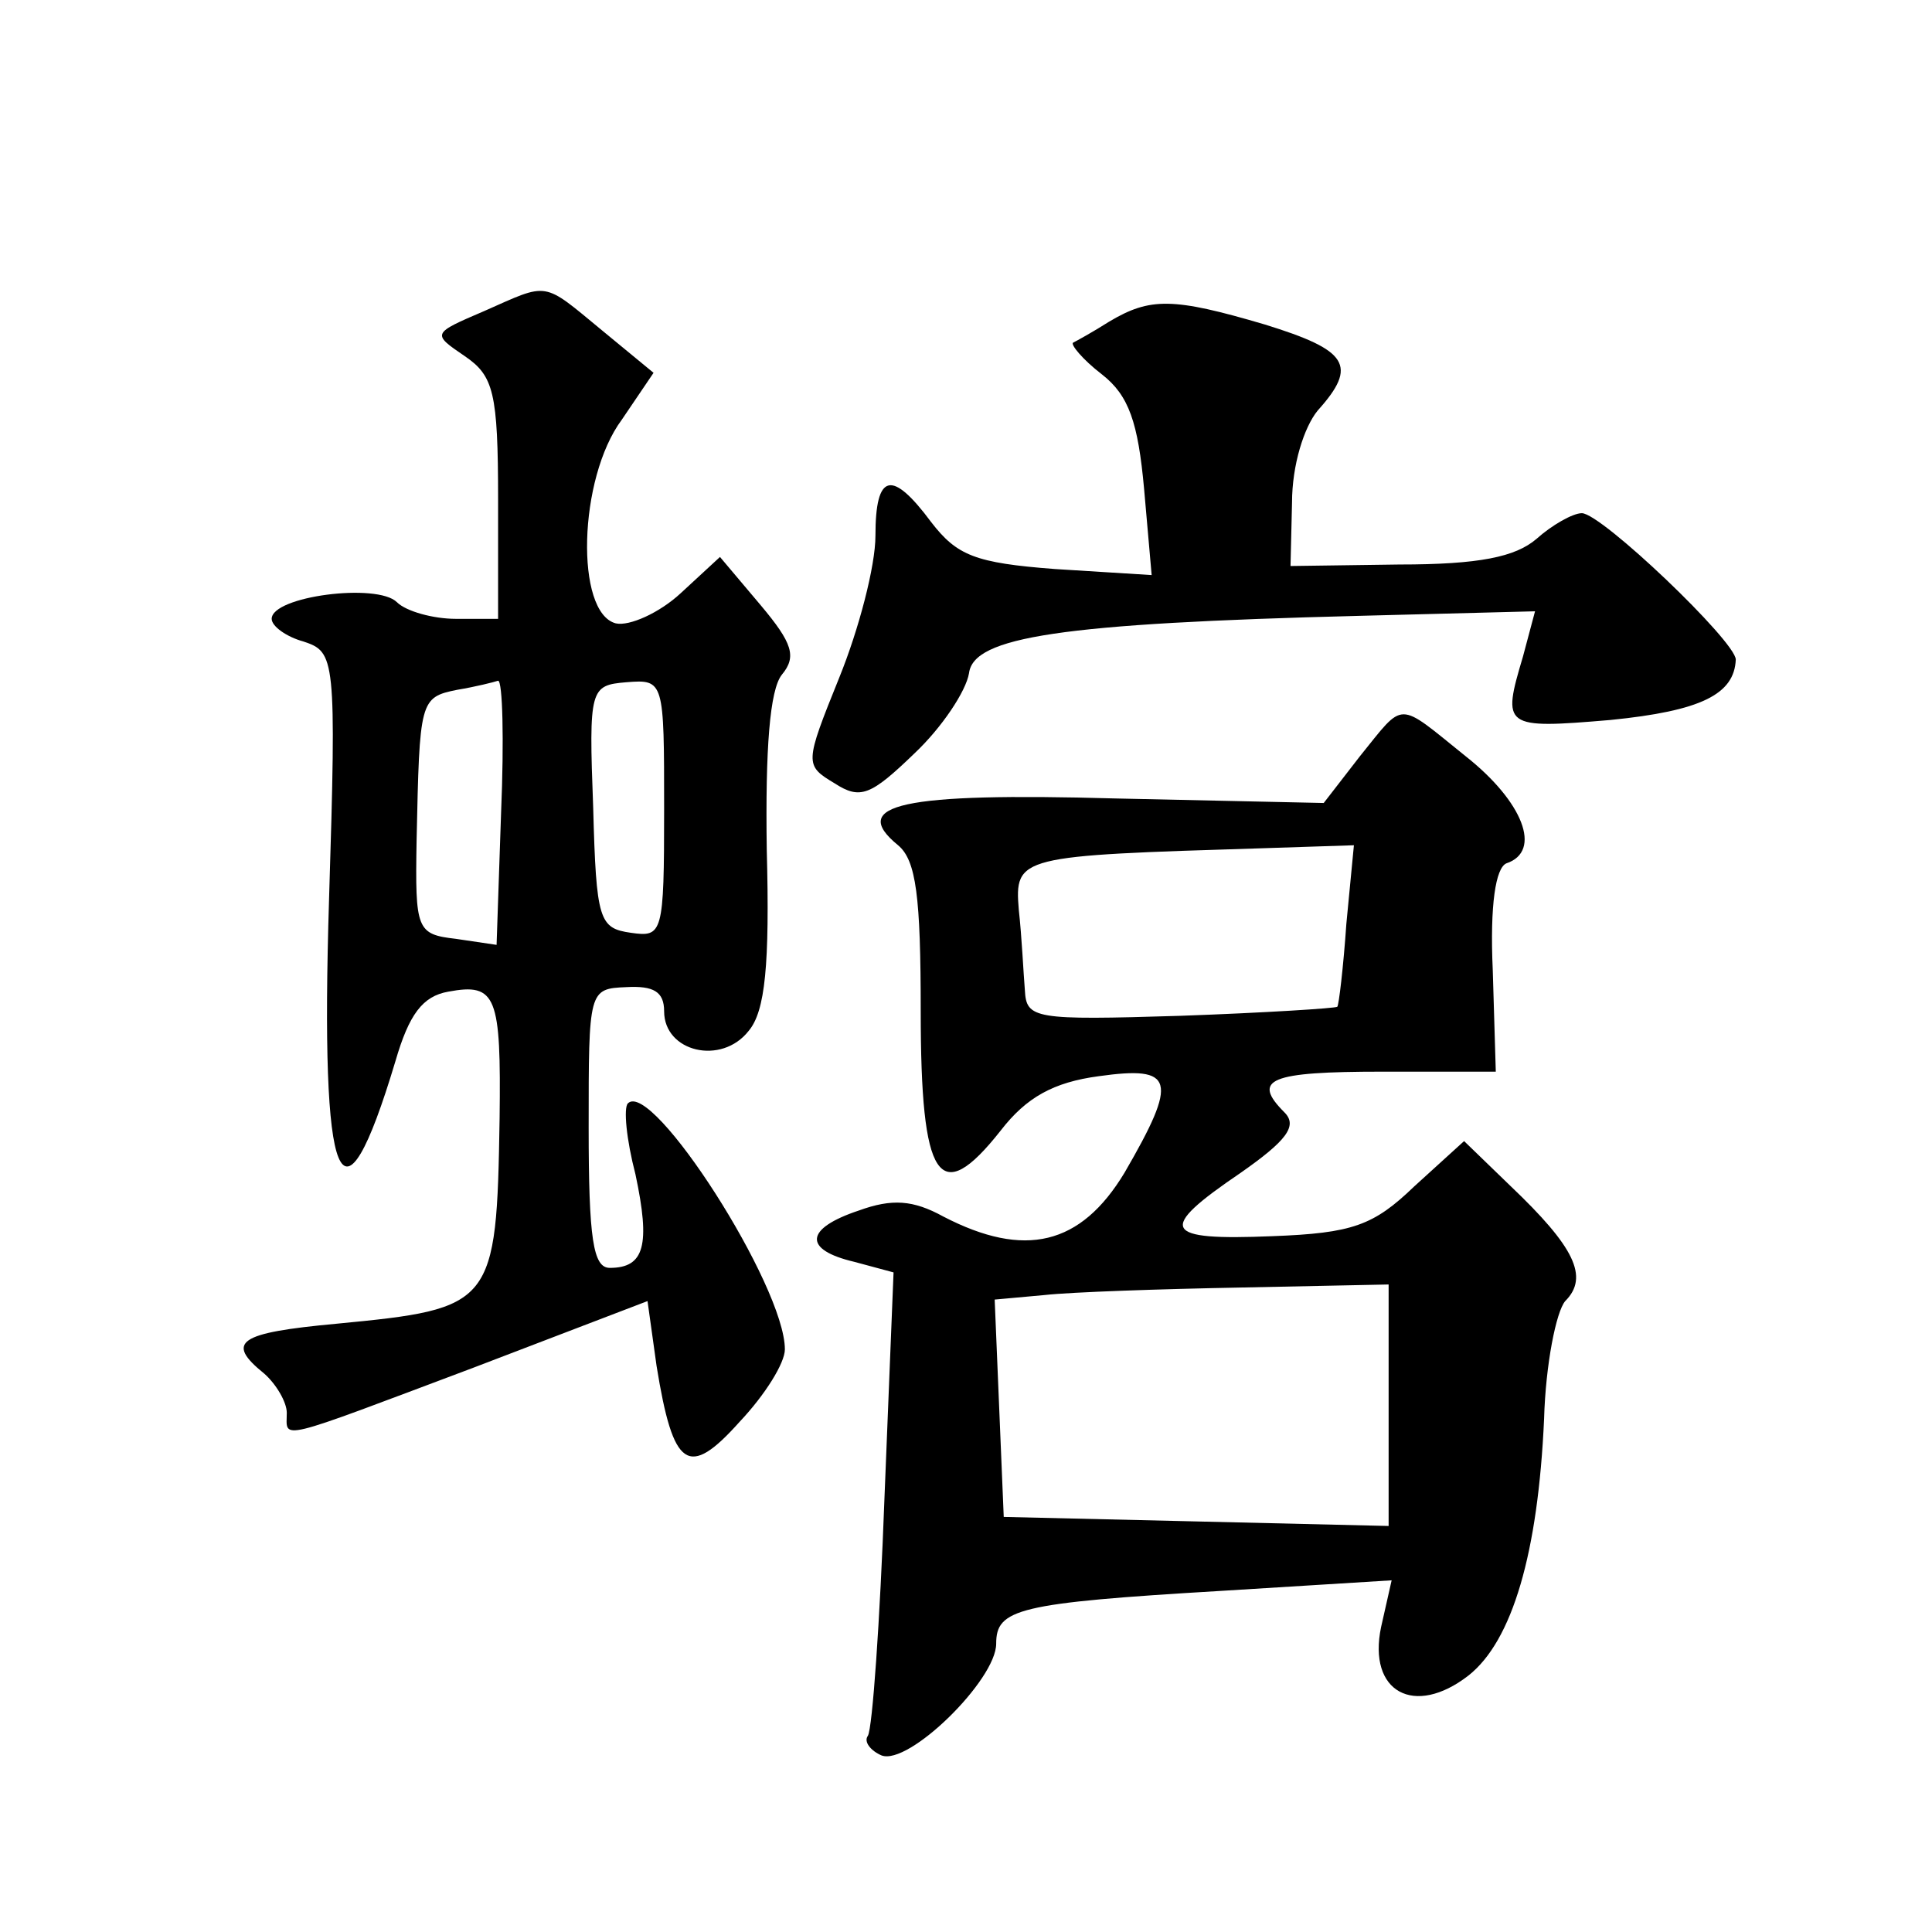 <?xml version="1.0" standalone="no"?>
<!DOCTYPE svg PUBLIC "-//W3C//DTD SVG 20010904//EN"
 "http://www.w3.org/TR/2001/REC-SVG-20010904/DTD/svg10.dtd">
<svg version="1.0" xmlns="http://www.w3.org/2000/svg"
 width="128pt" height="128pt" viewBox="0 0 128 128"
 preserveAspectRatio="xMidYMid meet">
<g transform="translate(0,128) scale(0.1,-0.1)"
fill="#0" stroke="none">
<path d="M321 1074 c-35 -15 -35 -15 -13 -30 19 -13 22 -24 22 -95 l0 -79 -28 0
c-15 0 -33 5 -39 11 -13 13 -83 4 -83 -11 0 -5 10 -12 21 -15 21 -7 22 -10 17 -171
-6 -193 8 -227 44 -107 9 31 18 43 35 46 32 6 35 -3 34 -84 -2 -124 -4 -126 -108
-136 -65 -6 -74 -12 -48 -33 8 -7 15 -19 15 -26 0 -18 -9 -20 124 30 l115 44 6
-43 c11 -68 21 -75 55 -37 17 18 30 39 30 48 0 42 -88 179 -104 163 -3 -3 -1 -24
5 -47 10 -47 6 -62 -17 -62 -11 0 -14 19 -14 93 0 91 0 92 25 93 18 1 25 -3 25
-16 0 -27 38 -36 56 -13 11 13 14 44 12 120 -1 67 2 106 10 116 10 12 7 21 -14
46 l-27 32 -26 -24 c-14 -13 -34 -22 -43 -20 -27 7 -25 96 4 135 l21 31 -34 28
c-40 33 -35 32 -78 13z m11 -332 l-3 -88 -27 4 c-26 3 -27 6 -26 65 2 93 2 95 27
100 12 2 24 5 27 6 3 0 4 -39 2 -87z m108 2 c0 -83 -1 -85 -22 -82 -21 3 -23 8
-25 83 -3 79 -2 81 22 83 25 2 25 1 25 -84z M735 1067 c-11 -7 -22 -13 -24 -14
-2 -1 6 -11 19 -21 18 -14 24 -32 28 -76 l5 -57 -64 4 c-53 4 -65 9 -82 31 -26
35 -37 33 -37 -9 0 -20 -11 -62 -24 -94 -23 -57 -23 -58 -3 -70 17 -11 24 -8 53
20 18 17 34 41 36 53 3 24 60 33 259 38 l116 3 -8 -30 c-14 -47 -13 -48 58 -42
60 6 82 17 83 40 0 12 -89 97 -102 97 -6 0 -20 -8 -30 -17 -14 -12 -38 -17 -91
-17 l-72 -1 1 42 c0 25 8 50 17 61 27 30 20 40 -35 57 -61 18 -76 18 -103 2z M901
779 l-24 -31 -138 3 c-142 4 -177 -4 -144 -31 12 -10 15 -34 15 -110 0 -112 12
-131 53 -79 17 22 35 32 65 36 50 7 53 -2 17 -64 -29 -48 -66 -57 -120 -29 -20
11 -34 12 -56 4 -36 -12 -37 -26 -3 -34 l26 -7 -6 -149 c-3 -82 -8 -153 -11 -158
-3 -4 2 -10 9 -13 18 -7 76 50 76 74 0 23 14 27 149 35 l113 7 -7 -31 c-9 -43 22
-60 58 -32 29 23 46 81 50 170 1 36 8 71 14 78 16 16 6 36 -36 76 l-31 30 -33 -30
c-27 -26 -41 -31 -94 -33 -73 -3 -77 4 -21 42 30 21 38 31 29 40 -22 22 -10 27
65 27 l75 0 -2 67 c-2 44 2 68 9 71 24 8 11 41 -27 71 -46 37 -40 37 -70 0z m-9
-111 c-2 -29 -5 -54 -6 -55 -1 -1 -48 -4 -104 -6 -97 -3 -102 -2 -103 17 -1 12
-2 35 -4 53 -3 36 0 36 161 41 l61 2 -5 -52z m28 -319 l0 -80 -127 3 -128 3 -3
72 -3 72 33 3 c18 2 77 4 131 5 l97 2 0 -80z"/>
</g>
</svg>
